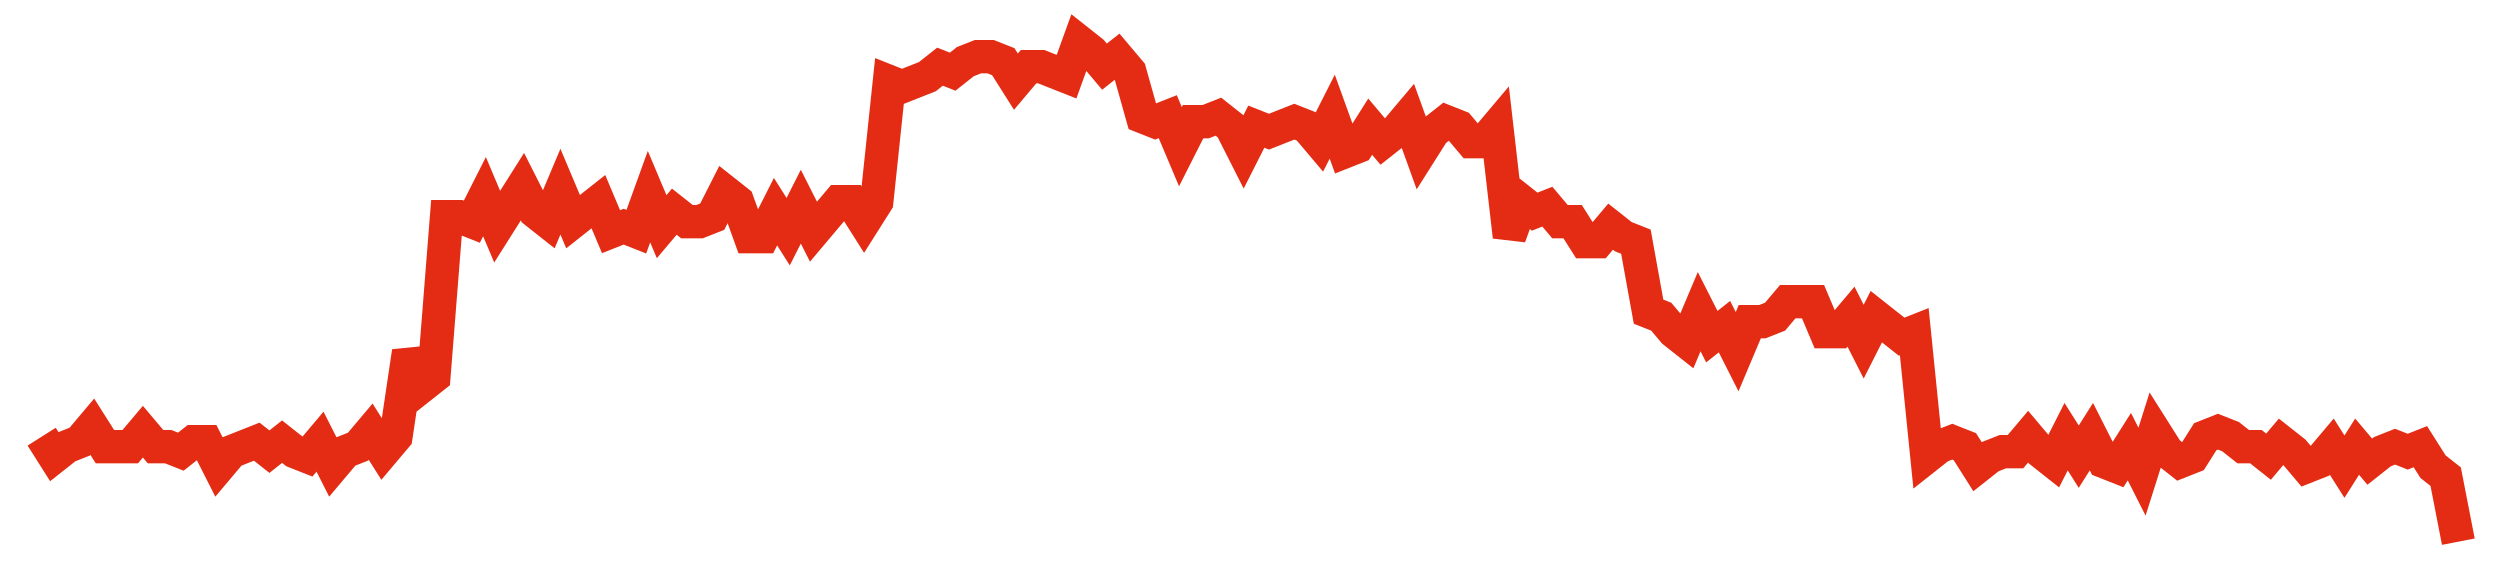 <svg width="300" height="70" viewBox="0 0 300 70" xmlns="http://www.w3.org/2000/svg">
    <path d="M 5,52.4 L 6.518,54.8 L 8.037,53.6 L 9.555,53 L 11.073,51.2 L 12.592,53.6 L 14.11,53.6 L 15.628,53.6 L 17.147,51.8 L 18.665,53.6 L 20.183,53.6 L 21.702,54.2 L 23.22,53 L 24.738,53 L 26.257,56 L 27.775,54.2 L 29.293,53.6 L 30.812,53 L 32.33,54.2 L 33.848,53 L 35.366,54.2 L 36.885,54.8 L 38.403,53 L 39.921,56 L 41.44,54.2 L 42.958,53.6 L 44.476,51.8 L 45.995,54.2 L 47.513,52.4 L 49.031,42.2 L 50.55,46.4 L 52.068,45.2 L 53.586,26 L 55.105,26 L 56.623,26.6 L 58.141,23.6 L 59.66,27.2 L 61.178,24.8 L 62.696,22.4 L 64.215,25.4 L 65.733,26.6 L 67.251,23 L 68.77,26.6 L 70.288,25.4 L 71.806,24.2 L 73.325,27.8 L 74.843,27.2 L 76.361,27.8 L 77.88,23.6 L 79.398,27.2 L 80.916,25.4 L 82.435,26.6 L 83.953,26.6 L 85.471,26 L 86.99,23 L 88.508,24.2 L 90.026,28.4 L 91.545,28.4 L 93.063,25.4 L 94.581,27.8 L 96.099,24.8 L 97.618,27.8 L 99.136,26 L 100.654,24.2 L 102.173,24.2 L 103.691,26.6 L 105.209,24.2 L 106.728,9.8 L 108.246,10.4 L 109.764,9.8 L 111.283,9.2 L 112.801,8 L 114.319,8.6 L 115.838,7.4 L 117.356,6.8 L 118.874,6.8 L 120.393,7.4 L 121.911,9.8 L 123.429,8 L 124.948,8 L 126.466,8.6 L 127.984,9.2 L 129.503,5 L 131.021,6.2 L 132.539,8 L 134.058,6.8 L 135.576,8.6 L 137.094,14 L 138.613,14.6 L 140.131,14 L 141.649,17.6 L 143.168,14.6 L 144.686,14.6 L 146.204,14 L 147.723,15.2 L 149.241,18.2 L 150.759,15.2 L 152.277,15.8 L 153.796,15.2 L 155.314,14.6 L 156.832,15.2 L 158.351,17 L 159.869,14 L 161.387,18.2 L 162.906,17.6 L 164.424,15.2 L 165.942,17 L 167.461,15.8 L 168.979,14 L 170.497,18.2 L 172.016,15.8 L 173.534,14.6 L 175.052,15.2 L 176.571,17 L 178.089,17 L 179.607,15.2 L 181.126,28.4 L 182.644,24.2 L 184.162,25.4 L 185.681,24.8 L 187.199,26.6 L 188.717,26.6 L 190.236,29 L 191.754,29 L 193.272,27.2 L 194.791,28.4 L 196.309,29 L 197.827,37.4 L 199.346,38 L 200.864,39.8 L 202.382,41 L 203.901,37.4 L 205.419,40.4 L 206.937,39.2 L 208.455,42.2 L 209.974,38.6 L 211.492,38.6 L 213.01,38 L 214.529,36.2 L 216.047,36.2 L 217.565,36.2 L 219.084,39.8 L 220.602,39.8 L 222.12,38 L 223.639,41 L 225.157,38 L 226.675,39.2 L 228.194,40.4 L 229.712,39.8 L 231.23,54.8 L 232.749,53.6 L 234.267,53 L 235.785,53.6 L 237.304,56 L 238.822,54.8 L 240.34,54.2 L 241.859,54.2 L 243.377,52.4 L 244.895,54.2 L 246.414,55.4 L 247.932,52.4 L 249.45,54.8 L 250.969,52.4 L 252.487,55.4 L 254.005,56 L 255.524,53.6 L 257.042,56.6 L 258.56,51.8 L 260.079,54.2 L 261.597,55.4 L 263.115,54.8 L 264.634,52.4 L 266.152,51.8 L 267.67,52.4 L 269.188,53.6 L 270.707,53.6 L 272.225,54.8 L 273.743,53 L 275.262,54.2 L 276.78,56 L 278.298,55.4 L 279.817,53.6 L 281.335,56 L 282.853,53.6 L 284.372,55.4 L 285.89,54.2 L 287.408,53.6 L 288.927,54.2 L 290.445,53.6 L 291.963,56 L 293.482,57.2 L 295,65" fill="none" stroke="#E32C13" stroke-width="4"/>
</svg>